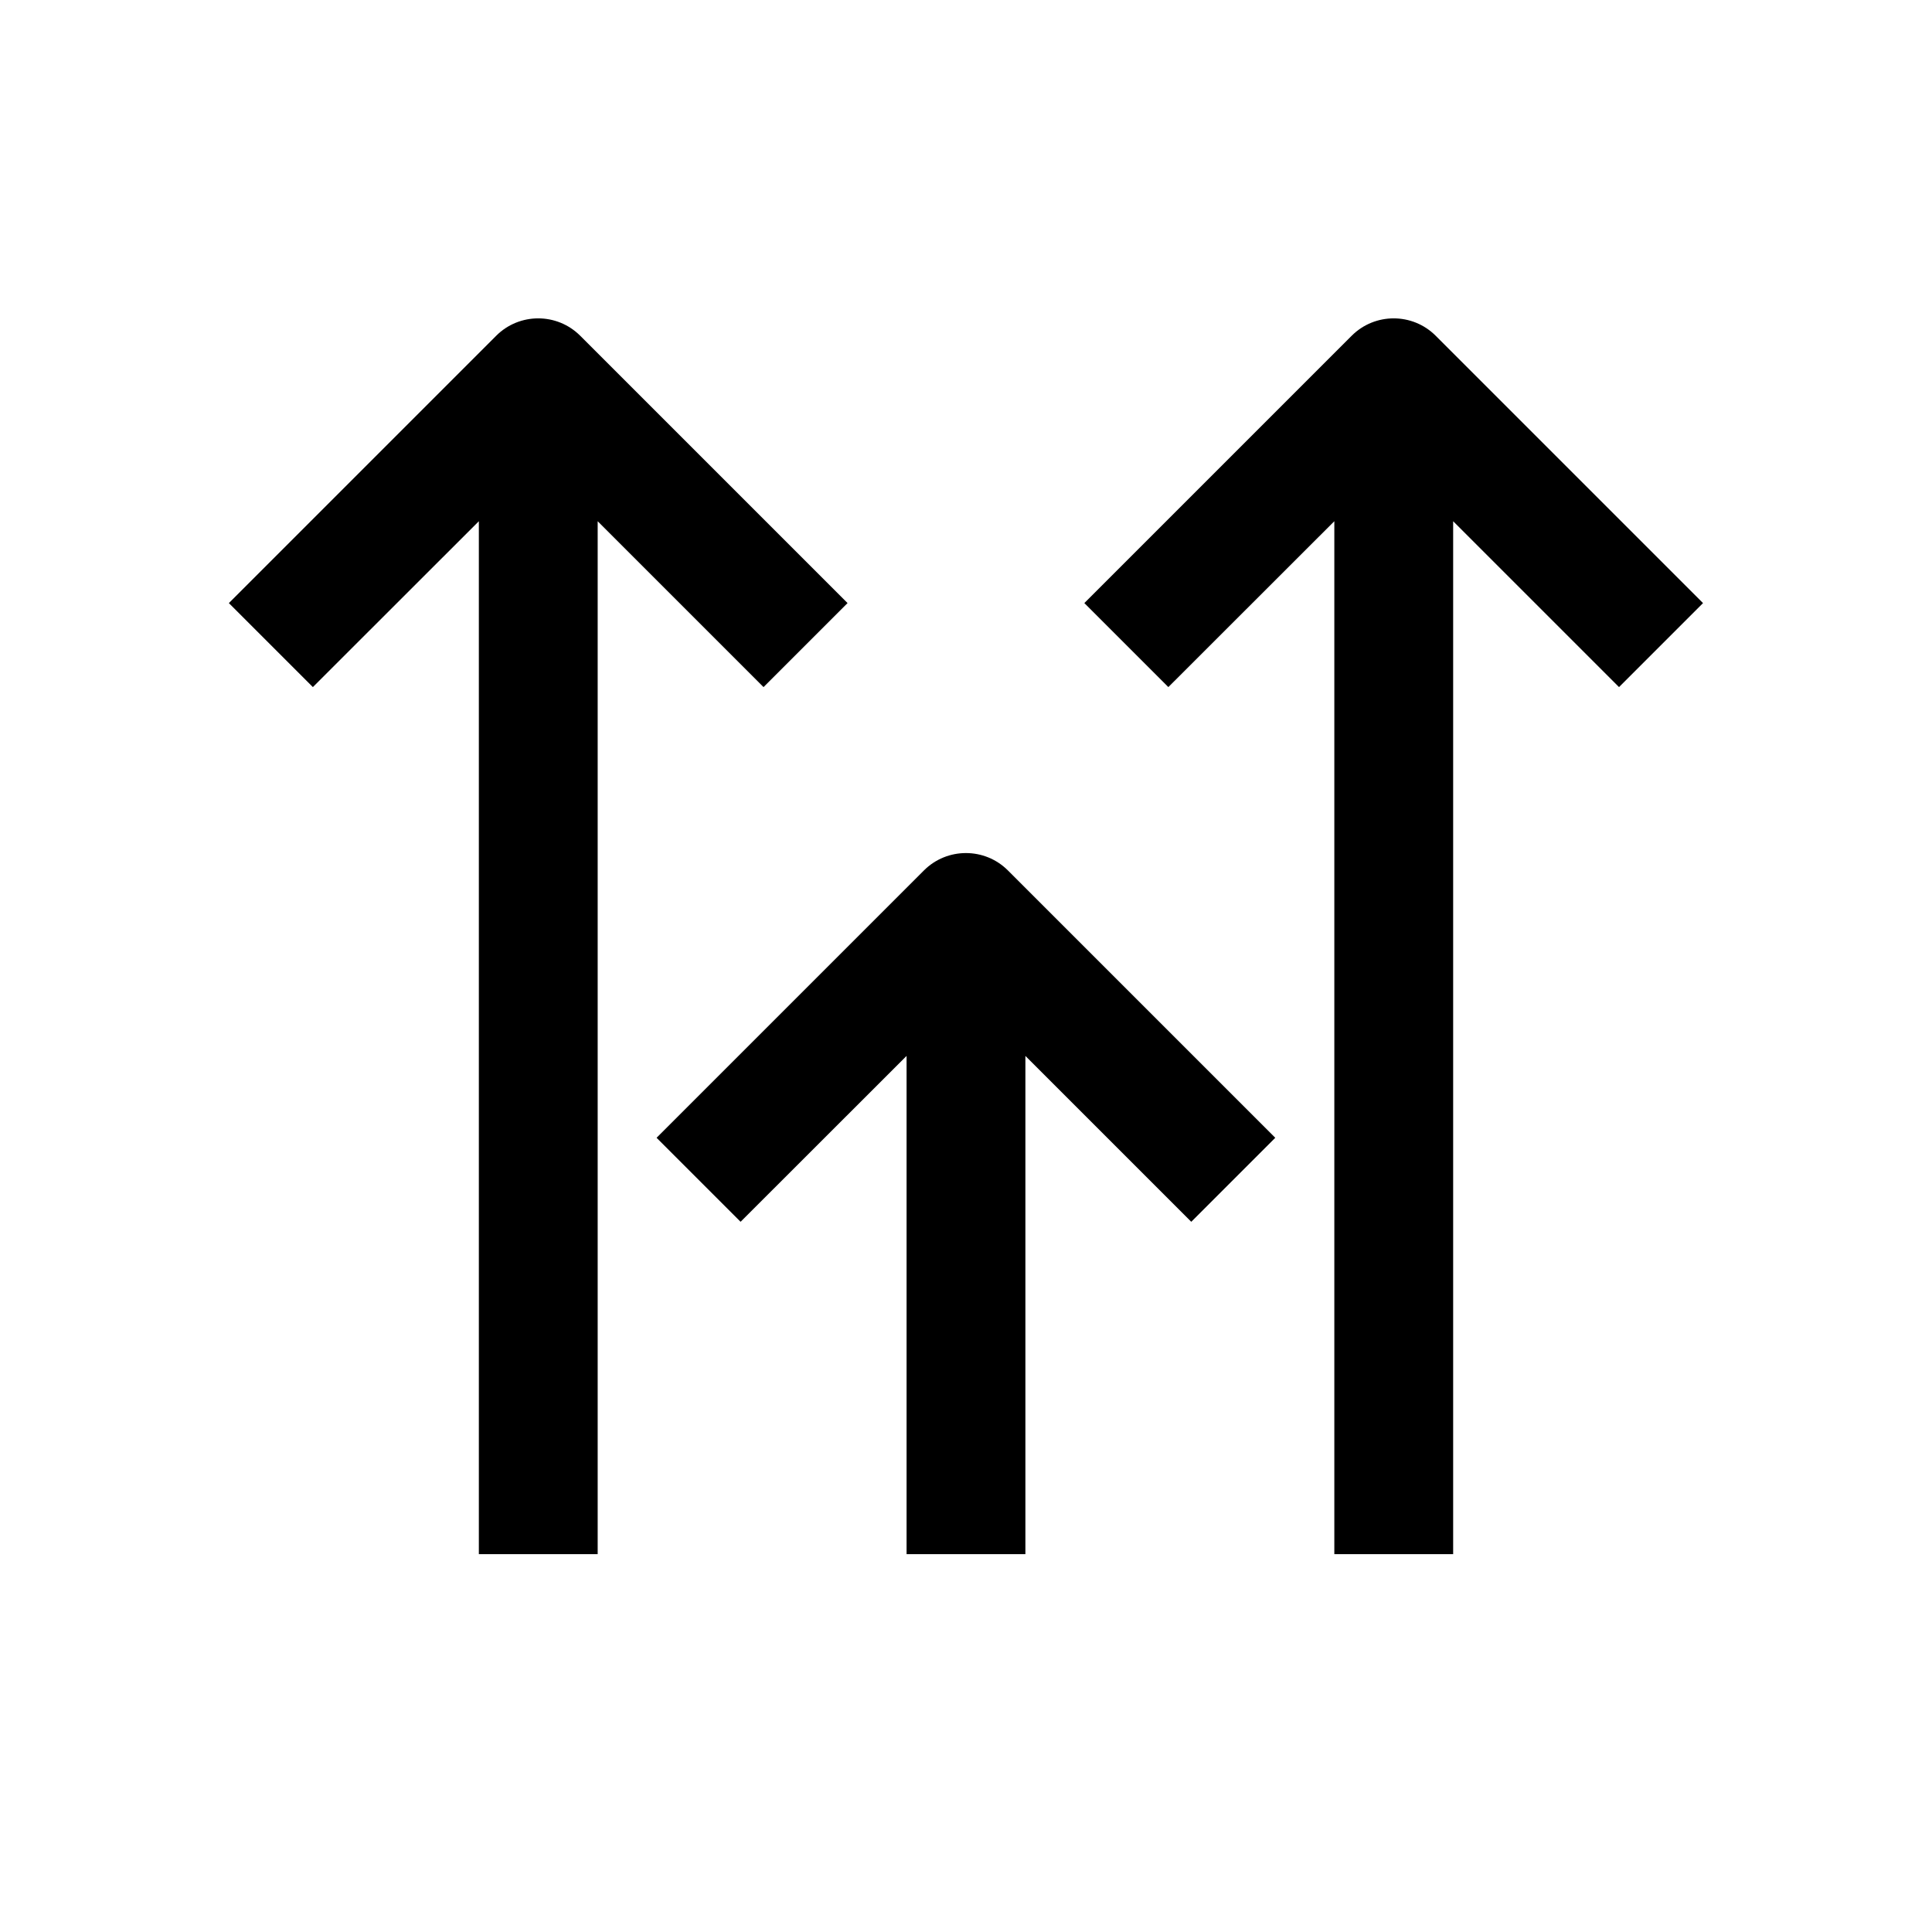 <?xml version="1.0" encoding="UTF-8"?>
<!-- Uploaded to: SVG Repo, www.svgrepo.com, Generator: SVG Repo Mixer Tools -->
<svg fill="#000000" width="800px" height="800px" version="1.1" viewBox="144 144 512 512" xmlns="http://www.w3.org/2000/svg">
 <g>
  <path d="m302.39 555.86v-273.73l43.957 43.957 22.262-22.262-70.848-70.848c-6.141-6.141-16.121-6.141-22.262 0l-70.848 70.848 22.262 22.262 43.988-43.957v273.73z"/>
  <path d="m529.1 555.86v-273.73l43.957 43.957 22.262-22.262-70.848-70.848c-6.141-6.141-16.121-6.141-22.262 0l-70.848 70.848 22.262 22.262 43.988-43.957v273.73z"/>
  <path d="m415.74 555.86v-132.03l43.957 43.957 22.262-22.262-70.848-70.848c-6.141-6.141-16.121-6.141-22.262 0l-70.848 70.848 22.262 22.262 43.988-43.957v132.03z"/>
 </g>
</svg>